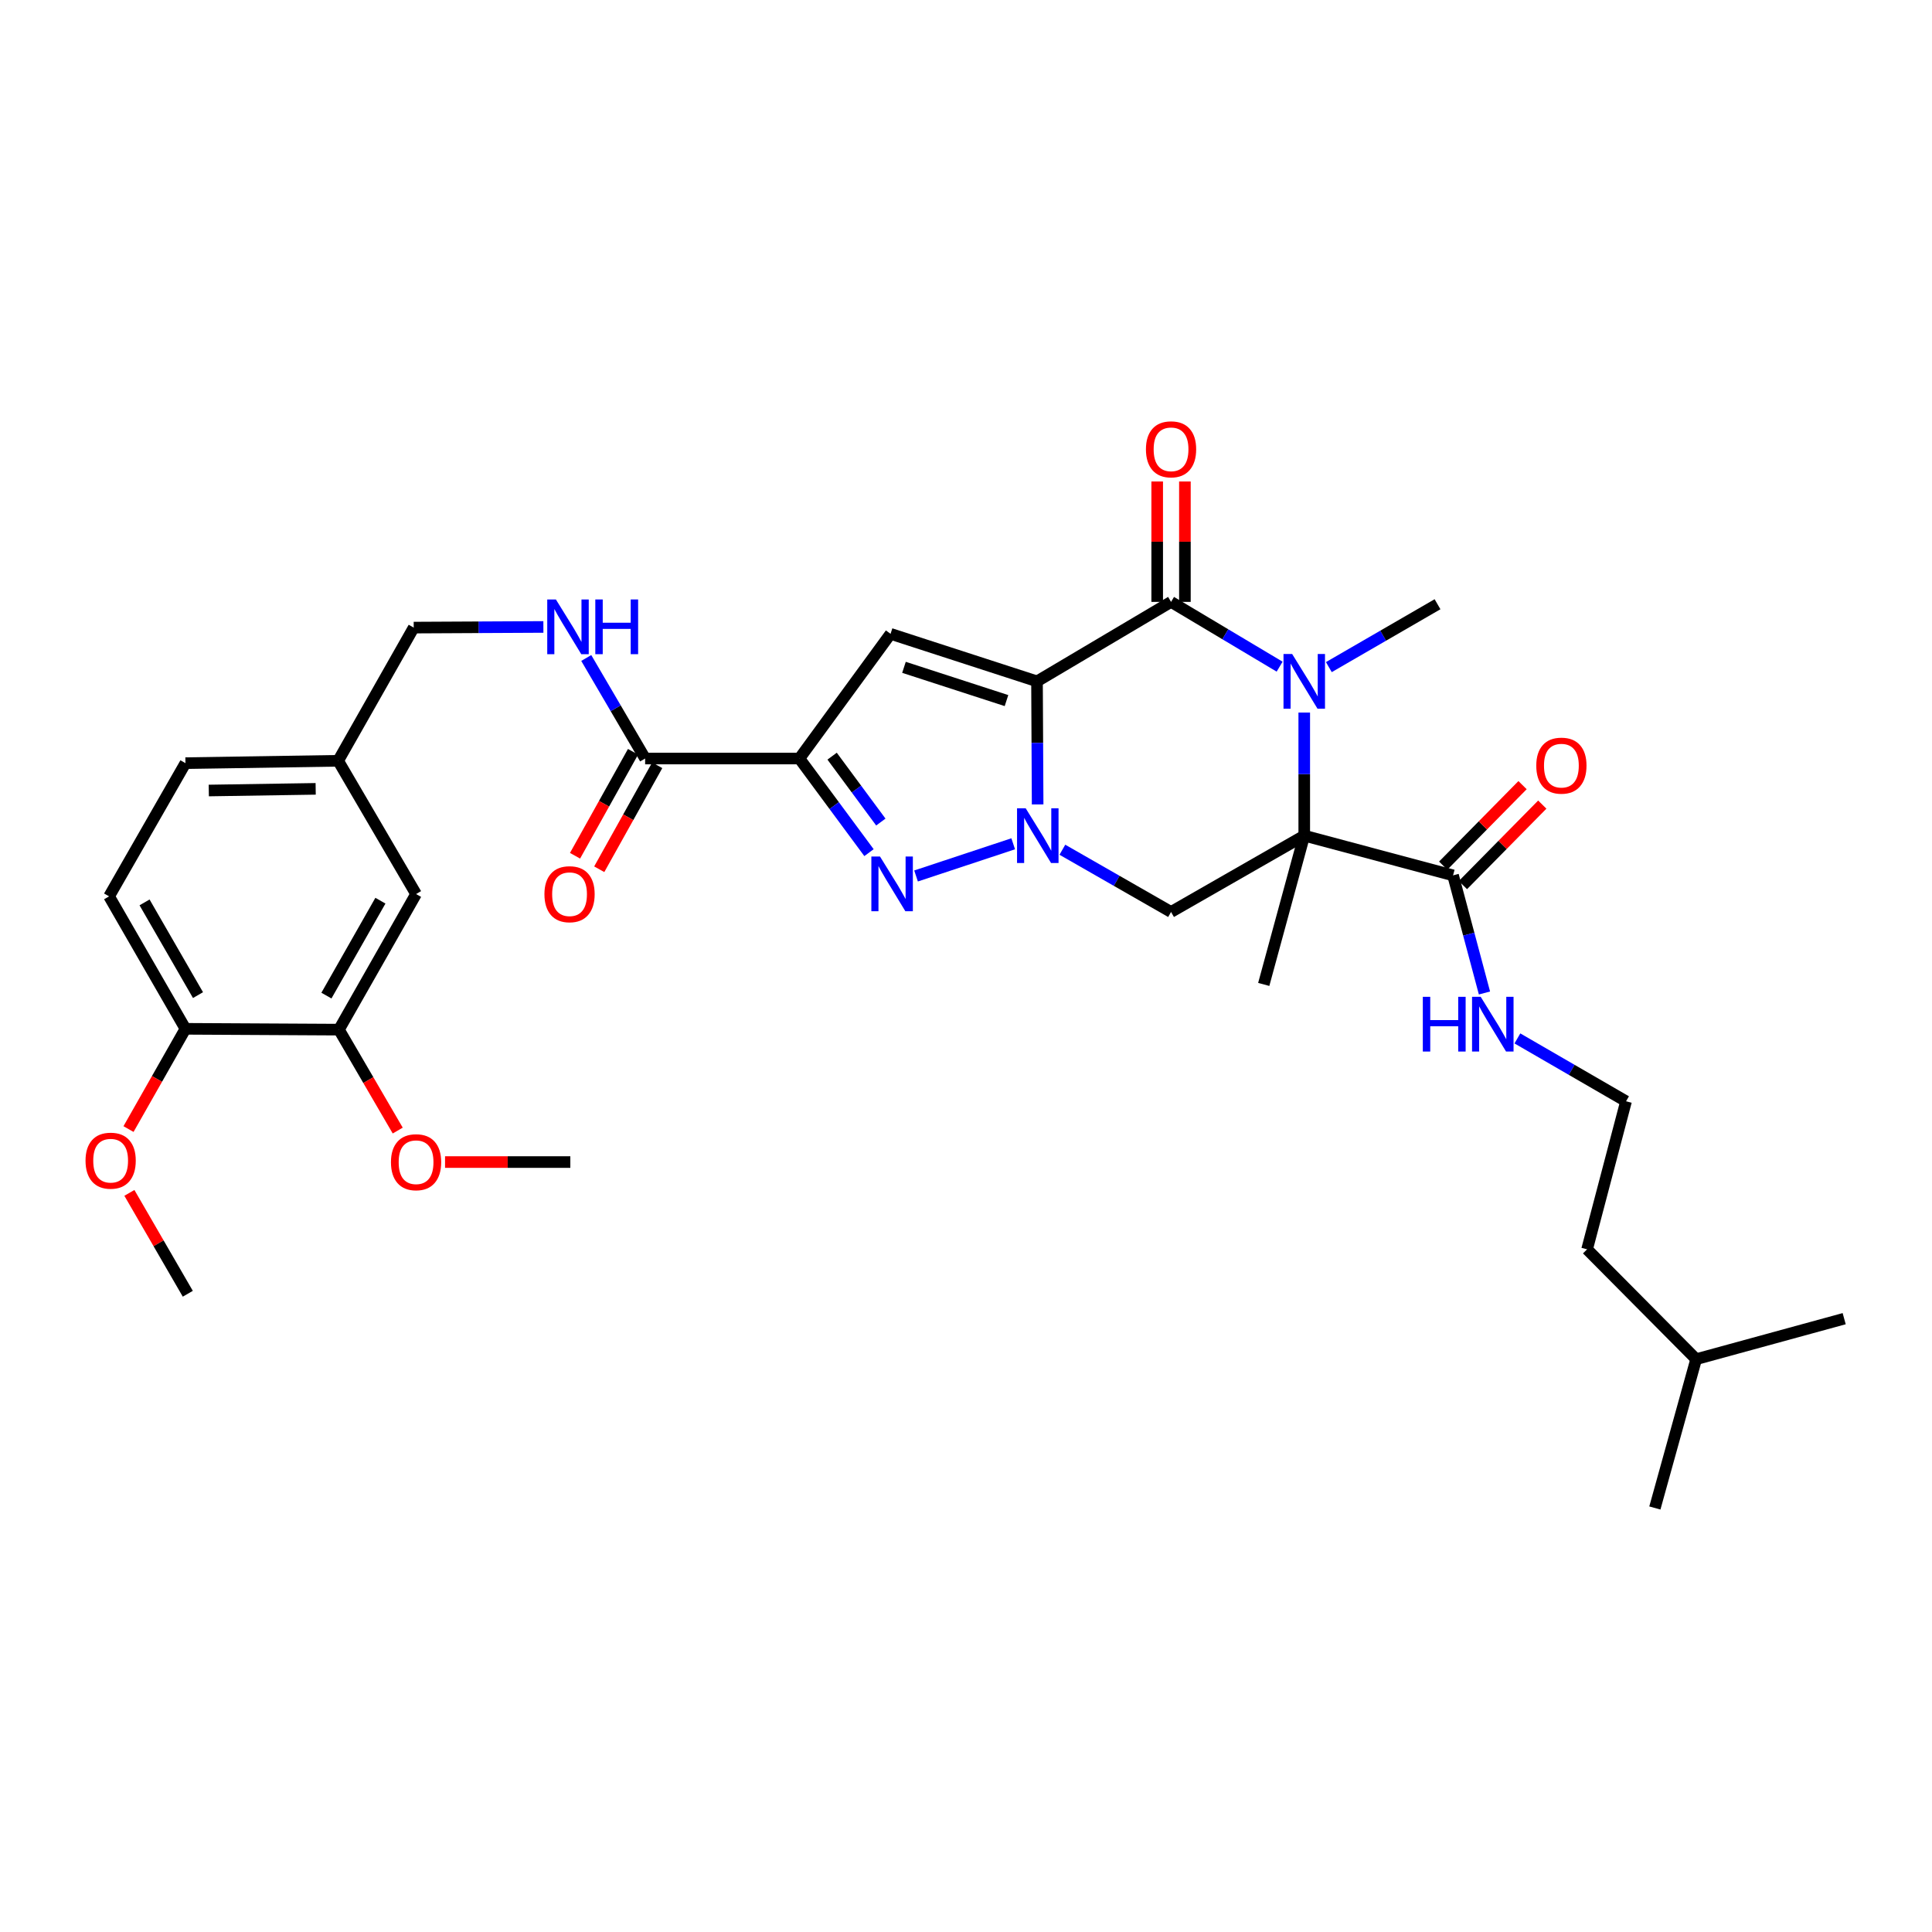 <?xml version='1.0' encoding='iso-8859-1'?>
<svg version='1.1' baseProfile='full'
              xmlns='http://www.w3.org/2000/svg'
                      xmlns:rdkit='http://www.rdkit.org/xml'
                      xmlns:xlink='http://www.w3.org/1999/xlink'
                  xml:space='preserve'
width='1000px' height='1000px' viewBox='0 0 1000 1000'>
<!-- END OF HEADER -->
<rect style='opacity:1.0;fill:#FFFFFF;stroke:none' width='1000' height='1000' x='0' y='0'> </rect>
<path class='bond-0' d='M 536.753,352.668 L 536.916,384.52' style='fill:none;fill-rule:evenodd;stroke:#000000;stroke-width:6px;stroke-linecap:butt;stroke-linejoin:miter;stroke-opacity:1' />
<path class='bond-0' d='M 536.916,384.52 L 537.078,416.372' style='fill:none;fill-rule:evenodd;stroke:#0000FF;stroke-width:6px;stroke-linecap:butt;stroke-linejoin:miter;stroke-opacity:1' />
<path class='bond-2' d='M 536.753,352.668 L 606.134,311.538' style='fill:none;fill-rule:evenodd;stroke:#000000;stroke-width:6px;stroke-linecap:butt;stroke-linejoin:miter;stroke-opacity:1' />
<path class='bond-6' d='M 536.753,352.668 L 460.949,328.075' style='fill:none;fill-rule:evenodd;stroke:#000000;stroke-width:6px;stroke-linecap:butt;stroke-linejoin:miter;stroke-opacity:1' />
<path class='bond-6' d='M 520.956,362.624 L 467.893,345.408' style='fill:none;fill-rule:evenodd;stroke:#000000;stroke-width:6px;stroke-linecap:butt;stroke-linejoin:miter;stroke-opacity:1' />
<path class='bond-5' d='M 524.434,436.744 L 474.145,453.401' style='fill:none;fill-rule:evenodd;stroke:#0000FF;stroke-width:6px;stroke-linecap:butt;stroke-linejoin:miter;stroke-opacity:1' />
<path class='bond-7' d='M 549.887,439.818 L 578.011,455.925' style='fill:none;fill-rule:evenodd;stroke:#0000FF;stroke-width:6px;stroke-linecap:butt;stroke-linejoin:miter;stroke-opacity:1' />
<path class='bond-7' d='M 578.011,455.925 L 606.134,472.033' style='fill:none;fill-rule:evenodd;stroke:#000000;stroke-width:6px;stroke-linecap:butt;stroke-linejoin:miter;stroke-opacity:1' />
<path class='bond-1' d='M 675.077,432.529 L 675.077,400.677' style='fill:none;fill-rule:evenodd;stroke:#000000;stroke-width:6px;stroke-linecap:butt;stroke-linejoin:miter;stroke-opacity:1' />
<path class='bond-1' d='M 675.077,400.677 L 675.077,368.825' style='fill:none;fill-rule:evenodd;stroke:#0000FF;stroke-width:6px;stroke-linecap:butt;stroke-linejoin:miter;stroke-opacity:1' />
<path class='bond-8' d='M 675.077,432.529 L 752.101,453.09' style='fill:none;fill-rule:evenodd;stroke:#000000;stroke-width:6px;stroke-linecap:butt;stroke-linejoin:miter;stroke-opacity:1' />
<path class='bond-19' d='M 675.077,432.529 L 654.11,509.536' style='fill:none;fill-rule:evenodd;stroke:#000000;stroke-width:6px;stroke-linecap:butt;stroke-linejoin:miter;stroke-opacity:1' />
<path class='bond-33' d='M 675.077,432.529 L 606.134,472.033' style='fill:none;fill-rule:evenodd;stroke:#000000;stroke-width:6px;stroke-linecap:butt;stroke-linejoin:miter;stroke-opacity:1' />
<path class='bond-3' d='M 606.134,311.538 L 634.232,328.301' style='fill:none;fill-rule:evenodd;stroke:#000000;stroke-width:6px;stroke-linecap:butt;stroke-linejoin:miter;stroke-opacity:1' />
<path class='bond-3' d='M 634.232,328.301 L 662.33,345.064' style='fill:none;fill-rule:evenodd;stroke:#0000FF;stroke-width:6px;stroke-linecap:butt;stroke-linejoin:miter;stroke-opacity:1' />
<path class='bond-11' d='M 613.307,311.538 L 613.307,280.379' style='fill:none;fill-rule:evenodd;stroke:#000000;stroke-width:6px;stroke-linecap:butt;stroke-linejoin:miter;stroke-opacity:1' />
<path class='bond-11' d='M 613.307,280.379 L 613.307,249.219' style='fill:none;fill-rule:evenodd;stroke:#FF0000;stroke-width:6px;stroke-linecap:butt;stroke-linejoin:miter;stroke-opacity:1' />
<path class='bond-11' d='M 598.962,311.538 L 598.962,280.379' style='fill:none;fill-rule:evenodd;stroke:#000000;stroke-width:6px;stroke-linecap:butt;stroke-linejoin:miter;stroke-opacity:1' />
<path class='bond-11' d='M 598.962,280.379 L 598.962,249.219' style='fill:none;fill-rule:evenodd;stroke:#FF0000;stroke-width:6px;stroke-linecap:butt;stroke-linejoin:miter;stroke-opacity:1' />
<path class='bond-20' d='M 687.81,345.3 L 715.935,329.025' style='fill:none;fill-rule:evenodd;stroke:#0000FF;stroke-width:6px;stroke-linecap:butt;stroke-linejoin:miter;stroke-opacity:1' />
<path class='bond-20' d='M 715.935,329.025 L 744.06,312.75' style='fill:none;fill-rule:evenodd;stroke:#000000;stroke-width:6px;stroke-linecap:butt;stroke-linejoin:miter;stroke-opacity:1' />
<path class='bond-4' d='M 413.763,392.61 L 460.949,328.075' style='fill:none;fill-rule:evenodd;stroke:#000000;stroke-width:6px;stroke-linecap:butt;stroke-linejoin:miter;stroke-opacity:1' />
<path class='bond-9' d='M 413.763,392.61 L 333.918,392.61' style='fill:none;fill-rule:evenodd;stroke:#000000;stroke-width:6px;stroke-linecap:butt;stroke-linejoin:miter;stroke-opacity:1' />
<path class='bond-34' d='M 413.763,392.61 L 431.776,416.969' style='fill:none;fill-rule:evenodd;stroke:#000000;stroke-width:6px;stroke-linecap:butt;stroke-linejoin:miter;stroke-opacity:1' />
<path class='bond-34' d='M 431.776,416.969 L 449.79,441.327' style='fill:none;fill-rule:evenodd;stroke:#0000FF;stroke-width:6px;stroke-linecap:butt;stroke-linejoin:miter;stroke-opacity:1' />
<path class='bond-34' d='M 430.7,391.389 L 443.31,408.439' style='fill:none;fill-rule:evenodd;stroke:#000000;stroke-width:6px;stroke-linecap:butt;stroke-linejoin:miter;stroke-opacity:1' />
<path class='bond-34' d='M 443.31,408.439 L 455.92,425.49' style='fill:none;fill-rule:evenodd;stroke:#0000FF;stroke-width:6px;stroke-linecap:butt;stroke-linejoin:miter;stroke-opacity:1' />
<path class='bond-14' d='M 757.208,458.125 L 777.746,437.293' style='fill:none;fill-rule:evenodd;stroke:#000000;stroke-width:6px;stroke-linecap:butt;stroke-linejoin:miter;stroke-opacity:1' />
<path class='bond-14' d='M 777.746,437.293 L 798.284,416.46' style='fill:none;fill-rule:evenodd;stroke:#FF0000;stroke-width:6px;stroke-linecap:butt;stroke-linejoin:miter;stroke-opacity:1' />
<path class='bond-14' d='M 746.993,448.054 L 767.531,427.222' style='fill:none;fill-rule:evenodd;stroke:#000000;stroke-width:6px;stroke-linecap:butt;stroke-linejoin:miter;stroke-opacity:1' />
<path class='bond-14' d='M 767.531,427.222 L 788.068,406.389' style='fill:none;fill-rule:evenodd;stroke:#FF0000;stroke-width:6px;stroke-linecap:butt;stroke-linejoin:miter;stroke-opacity:1' />
<path class='bond-17' d='M 752.101,453.09 L 760.228,483.525' style='fill:none;fill-rule:evenodd;stroke:#000000;stroke-width:6px;stroke-linecap:butt;stroke-linejoin:miter;stroke-opacity:1' />
<path class='bond-17' d='M 760.228,483.525 L 768.356,513.96' style='fill:none;fill-rule:evenodd;stroke:#0000FF;stroke-width:6px;stroke-linecap:butt;stroke-linejoin:miter;stroke-opacity:1' />
<path class='bond-10' d='M 333.918,392.61 L 318.68,366.593' style='fill:none;fill-rule:evenodd;stroke:#000000;stroke-width:6px;stroke-linecap:butt;stroke-linejoin:miter;stroke-opacity:1' />
<path class='bond-10' d='M 318.68,366.593 L 303.442,340.576' style='fill:none;fill-rule:evenodd;stroke:#0000FF;stroke-width:6px;stroke-linecap:butt;stroke-linejoin:miter;stroke-opacity:1' />
<path class='bond-15' d='M 327.654,389.117 L 312.647,416.026' style='fill:none;fill-rule:evenodd;stroke:#000000;stroke-width:6px;stroke-linecap:butt;stroke-linejoin:miter;stroke-opacity:1' />
<path class='bond-15' d='M 312.647,416.026 L 297.639,442.935' style='fill:none;fill-rule:evenodd;stroke:#FF0000;stroke-width:6px;stroke-linecap:butt;stroke-linejoin:miter;stroke-opacity:1' />
<path class='bond-15' d='M 340.182,396.104 L 325.175,423.013' style='fill:none;fill-rule:evenodd;stroke:#000000;stroke-width:6px;stroke-linecap:butt;stroke-linejoin:miter;stroke-opacity:1' />
<path class='bond-15' d='M 325.175,423.013 L 310.167,449.922' style='fill:none;fill-rule:evenodd;stroke:#FF0000;stroke-width:6px;stroke-linecap:butt;stroke-linejoin:miter;stroke-opacity:1' />
<path class='bond-22' d='M 281.255,324.506 L 247.697,324.676' style='fill:none;fill-rule:evenodd;stroke:#0000FF;stroke-width:6px;stroke-linecap:butt;stroke-linejoin:miter;stroke-opacity:1' />
<path class='bond-22' d='M 247.697,324.676 L 214.139,324.847' style='fill:none;fill-rule:evenodd;stroke:#000000;stroke-width:6px;stroke-linecap:butt;stroke-linejoin:miter;stroke-opacity:1' />
<path class='bond-12' d='M 175.432,532.942 L 215.358,462.756' style='fill:none;fill-rule:evenodd;stroke:#000000;stroke-width:6px;stroke-linecap:butt;stroke-linejoin:miter;stroke-opacity:1' />
<path class='bond-12' d='M 168.953,515.322 L 196.901,466.191' style='fill:none;fill-rule:evenodd;stroke:#000000;stroke-width:6px;stroke-linecap:butt;stroke-linejoin:miter;stroke-opacity:1' />
<path class='bond-24' d='M 175.432,532.942 L 190.647,559.059' style='fill:none;fill-rule:evenodd;stroke:#000000;stroke-width:6px;stroke-linecap:butt;stroke-linejoin:miter;stroke-opacity:1' />
<path class='bond-24' d='M 190.647,559.059 L 205.861,585.176' style='fill:none;fill-rule:evenodd;stroke:#FF0000;stroke-width:6px;stroke-linecap:butt;stroke-linejoin:miter;stroke-opacity:1' />
<path class='bond-35' d='M 175.432,532.942 L 95.986,532.512' style='fill:none;fill-rule:evenodd;stroke:#000000;stroke-width:6px;stroke-linecap:butt;stroke-linejoin:miter;stroke-opacity:1' />
<path class='bond-13' d='M 95.986,532.512 L 56.466,463.96' style='fill:none;fill-rule:evenodd;stroke:#000000;stroke-width:6px;stroke-linecap:butt;stroke-linejoin:miter;stroke-opacity:1' />
<path class='bond-13' d='M 102.485,515.065 L 74.822,467.078' style='fill:none;fill-rule:evenodd;stroke:#000000;stroke-width:6px;stroke-linecap:butt;stroke-linejoin:miter;stroke-opacity:1' />
<path class='bond-25' d='M 95.986,532.512 L 81.251,558.457' style='fill:none;fill-rule:evenodd;stroke:#000000;stroke-width:6px;stroke-linecap:butt;stroke-linejoin:miter;stroke-opacity:1' />
<path class='bond-25' d='M 81.251,558.457 L 66.517,584.402' style='fill:none;fill-rule:evenodd;stroke:#FF0000;stroke-width:6px;stroke-linecap:butt;stroke-linejoin:miter;stroke-opacity:1' />
<path class='bond-16' d='M 215.358,462.756 L 175.026,393.782' style='fill:none;fill-rule:evenodd;stroke:#000000;stroke-width:6px;stroke-linecap:butt;stroke-linejoin:miter;stroke-opacity:1' />
<path class='bond-26' d='M 785.402,537.483 L 813.519,553.757' style='fill:none;fill-rule:evenodd;stroke:#0000FF;stroke-width:6px;stroke-linecap:butt;stroke-linejoin:miter;stroke-opacity:1' />
<path class='bond-26' d='M 813.519,553.757 L 841.636,570.032' style='fill:none;fill-rule:evenodd;stroke:#000000;stroke-width:6px;stroke-linecap:butt;stroke-linejoin:miter;stroke-opacity:1' />
<path class='bond-18' d='M 56.466,463.96 L 95.986,395.009' style='fill:none;fill-rule:evenodd;stroke:#000000;stroke-width:6px;stroke-linecap:butt;stroke-linejoin:miter;stroke-opacity:1' />
<path class='bond-21' d='M 175.026,393.782 L 214.139,324.847' style='fill:none;fill-rule:evenodd;stroke:#000000;stroke-width:6px;stroke-linecap:butt;stroke-linejoin:miter;stroke-opacity:1' />
<path class='bond-23' d='M 175.026,393.782 L 95.986,395.009' style='fill:none;fill-rule:evenodd;stroke:#000000;stroke-width:6px;stroke-linecap:butt;stroke-linejoin:miter;stroke-opacity:1' />
<path class='bond-23' d='M 163.392,408.309 L 108.065,409.168' style='fill:none;fill-rule:evenodd;stroke:#000000;stroke-width:6px;stroke-linecap:butt;stroke-linejoin:miter;stroke-opacity:1' />
<path class='bond-29' d='M 230.355,601.479 L 262.779,601.479' style='fill:none;fill-rule:evenodd;stroke:#FF0000;stroke-width:6px;stroke-linecap:butt;stroke-linejoin:miter;stroke-opacity:1' />
<path class='bond-29' d='M 262.779,601.479 L 295.203,601.479' style='fill:none;fill-rule:evenodd;stroke:#000000;stroke-width:6px;stroke-linecap:butt;stroke-linejoin:miter;stroke-opacity:1' />
<path class='bond-30' d='M 66.971,617.434 L 82.088,643.541' style='fill:none;fill-rule:evenodd;stroke:#FF0000;stroke-width:6px;stroke-linecap:butt;stroke-linejoin:miter;stroke-opacity:1' />
<path class='bond-30' d='M 82.088,643.541 L 97.205,669.648' style='fill:none;fill-rule:evenodd;stroke:#000000;stroke-width:6px;stroke-linecap:butt;stroke-linejoin:miter;stroke-opacity:1' />
<path class='bond-27' d='M 841.636,570.032 L 821.474,646.649' style='fill:none;fill-rule:evenodd;stroke:#000000;stroke-width:6px;stroke-linecap:butt;stroke-linejoin:miter;stroke-opacity:1' />
<path class='bond-28' d='M 821.474,646.649 L 877.928,703.51' style='fill:none;fill-rule:evenodd;stroke:#000000;stroke-width:6px;stroke-linecap:butt;stroke-linejoin:miter;stroke-opacity:1' />
<path class='bond-31' d='M 877.928,703.51 L 856.555,780.533' style='fill:none;fill-rule:evenodd;stroke:#000000;stroke-width:6px;stroke-linecap:butt;stroke-linejoin:miter;stroke-opacity:1' />
<path class='bond-32' d='M 877.928,703.51 L 954.545,682.543' style='fill:none;fill-rule:evenodd;stroke:#000000;stroke-width:6px;stroke-linecap:butt;stroke-linejoin:miter;stroke-opacity:1' />
<path  class='atom-1' d='M 530.9 418.369
L 540.18 433.369
Q 541.1 434.849, 542.58 437.529
Q 544.06 440.209, 544.14 440.369
L 544.14 418.369
L 547.9 418.369
L 547.9 446.689
L 544.02 446.689
L 534.06 430.289
Q 532.9 428.369, 531.66 426.169
Q 530.46 423.969, 530.1 423.289
L 530.1 446.689
L 526.42 446.689
L 526.42 418.369
L 530.9 418.369
' fill='#0000FF'/>
<path  class='atom-4' d='M 668.817 338.508
L 678.097 353.508
Q 679.017 354.988, 680.497 357.668
Q 681.977 360.348, 682.057 360.508
L 682.057 338.508
L 685.817 338.508
L 685.817 366.828
L 681.937 366.828
L 671.977 350.428
Q 670.817 348.508, 669.577 346.308
Q 668.377 344.108, 668.017 343.428
L 668.017 366.828
L 664.337 366.828
L 664.337 338.508
L 668.817 338.508
' fill='#0000FF'/>
<path  class='atom-6' d='M 455.494 443.345
L 464.774 458.345
Q 465.694 459.825, 467.174 462.505
Q 468.654 465.185, 468.734 465.345
L 468.734 443.345
L 472.494 443.345
L 472.494 471.665
L 468.614 471.665
L 458.654 455.265
Q 457.494 453.345, 456.254 451.145
Q 455.054 448.945, 454.694 448.265
L 454.694 471.665
L 451.014 471.665
L 451.014 443.345
L 455.494 443.345
' fill='#0000FF'/>
<path  class='atom-11' d='M 287.732 310.281
L 297.012 325.281
Q 297.932 326.761, 299.412 329.441
Q 300.892 332.121, 300.972 332.281
L 300.972 310.281
L 304.732 310.281
L 304.732 338.601
L 300.852 338.601
L 290.892 322.201
Q 289.732 320.281, 288.492 318.081
Q 287.292 315.881, 286.932 315.201
L 286.932 338.601
L 283.252 338.601
L 283.252 310.281
L 287.732 310.281
' fill='#0000FF'/>
<path  class='atom-11' d='M 308.132 310.281
L 311.972 310.281
L 311.972 322.321
L 326.452 322.321
L 326.452 310.281
L 330.292 310.281
L 330.292 338.601
L 326.452 338.601
L 326.452 325.521
L 311.972 325.521
L 311.972 338.601
L 308.132 338.601
L 308.132 310.281
' fill='#0000FF'/>
<path  class='atom-12' d='M 593.134 232.563
Q 593.134 225.763, 596.494 221.963
Q 599.854 218.163, 606.134 218.163
Q 612.414 218.163, 615.774 221.963
Q 619.134 225.763, 619.134 232.563
Q 619.134 239.443, 615.734 243.363
Q 612.334 247.243, 606.134 247.243
Q 599.894 247.243, 596.494 243.363
Q 593.134 239.483, 593.134 232.563
M 606.134 244.043
Q 610.454 244.043, 612.774 241.163
Q 615.134 238.243, 615.134 232.563
Q 615.134 227.003, 612.774 224.203
Q 610.454 221.363, 606.134 221.363
Q 601.814 221.363, 599.454 224.163
Q 597.134 226.963, 597.134 232.563
Q 597.134 238.283, 599.454 241.163
Q 601.814 244.043, 606.134 244.043
' fill='#FF0000'/>
<path  class='atom-15' d='M 795.173 396.293
Q 795.173 389.493, 798.533 385.693
Q 801.893 381.893, 808.173 381.893
Q 814.453 381.893, 817.813 385.693
Q 821.173 389.493, 821.173 396.293
Q 821.173 403.173, 817.773 407.093
Q 814.373 410.973, 808.173 410.973
Q 801.933 410.973, 798.533 407.093
Q 795.173 403.213, 795.173 396.293
M 808.173 407.773
Q 812.493 407.773, 814.813 404.893
Q 817.173 401.973, 817.173 396.293
Q 817.173 390.733, 814.813 387.933
Q 812.493 385.093, 808.173 385.093
Q 803.853 385.093, 801.493 387.893
Q 799.173 390.693, 799.173 396.293
Q 799.173 402.013, 801.493 404.893
Q 803.853 407.773, 808.173 407.773
' fill='#FF0000'/>
<path  class='atom-16' d='M 281.797 462.836
Q 281.797 456.036, 285.157 452.236
Q 288.517 448.436, 294.797 448.436
Q 301.077 448.436, 304.437 452.236
Q 307.797 456.036, 307.797 462.836
Q 307.797 469.716, 304.397 473.636
Q 300.997 477.516, 294.797 477.516
Q 288.557 477.516, 285.157 473.636
Q 281.797 469.756, 281.797 462.836
M 294.797 474.316
Q 299.117 474.316, 301.437 471.436
Q 303.797 468.516, 303.797 462.836
Q 303.797 457.276, 301.437 454.476
Q 299.117 451.636, 294.797 451.636
Q 290.477 451.636, 288.117 454.436
Q 285.797 457.236, 285.797 462.836
Q 285.797 468.556, 288.117 471.436
Q 290.477 474.316, 294.797 474.316
' fill='#FF0000'/>
<path  class='atom-18' d='M 736.449 515.953
L 740.289 515.953
L 740.289 527.993
L 754.769 527.993
L 754.769 515.953
L 758.609 515.953
L 758.609 544.273
L 754.769 544.273
L 754.769 531.193
L 740.289 531.193
L 740.289 544.273
L 736.449 544.273
L 736.449 515.953
' fill='#0000FF'/>
<path  class='atom-18' d='M 766.409 515.953
L 775.689 530.953
Q 776.609 532.433, 778.089 535.113
Q 779.569 537.793, 779.649 537.953
L 779.649 515.953
L 783.409 515.953
L 783.409 544.273
L 779.529 544.273
L 769.569 527.873
Q 768.409 525.953, 767.169 523.753
Q 765.969 521.553, 765.609 520.873
L 765.609 544.273
L 761.929 544.273
L 761.929 515.953
L 766.409 515.953
' fill='#0000FF'/>
<path  class='atom-25' d='M 202.358 601.559
Q 202.358 594.759, 205.718 590.959
Q 209.078 587.159, 215.358 587.159
Q 221.638 587.159, 224.998 590.959
Q 228.358 594.759, 228.358 601.559
Q 228.358 608.439, 224.958 612.359
Q 221.558 616.239, 215.358 616.239
Q 209.118 616.239, 205.718 612.359
Q 202.358 608.479, 202.358 601.559
M 215.358 613.039
Q 219.678 613.039, 221.998 610.159
Q 224.358 607.239, 224.358 601.559
Q 224.358 595.999, 221.998 593.199
Q 219.678 590.359, 215.358 590.359
Q 211.038 590.359, 208.678 593.159
Q 206.358 595.959, 206.358 601.559
Q 206.358 607.279, 208.678 610.159
Q 211.038 613.039, 215.358 613.039
' fill='#FF0000'/>
<path  class='atom-26' d='M 44.271 600.762
Q 44.271 593.962, 47.631 590.162
Q 50.991 586.362, 57.271 586.362
Q 63.551 586.362, 66.911 590.162
Q 70.271 593.962, 70.271 600.762
Q 70.271 607.642, 66.871 611.562
Q 63.471 615.442, 57.271 615.442
Q 51.031 615.442, 47.631 611.562
Q 44.271 607.682, 44.271 600.762
M 57.271 612.242
Q 61.591 612.242, 63.911 609.362
Q 66.271 606.442, 66.271 600.762
Q 66.271 595.202, 63.911 592.402
Q 61.591 589.562, 57.271 589.562
Q 52.951 589.562, 50.591 592.362
Q 48.271 595.162, 48.271 600.762
Q 48.271 606.482, 50.591 609.362
Q 52.951 612.242, 57.271 612.242
' fill='#FF0000'/>
</svg>
